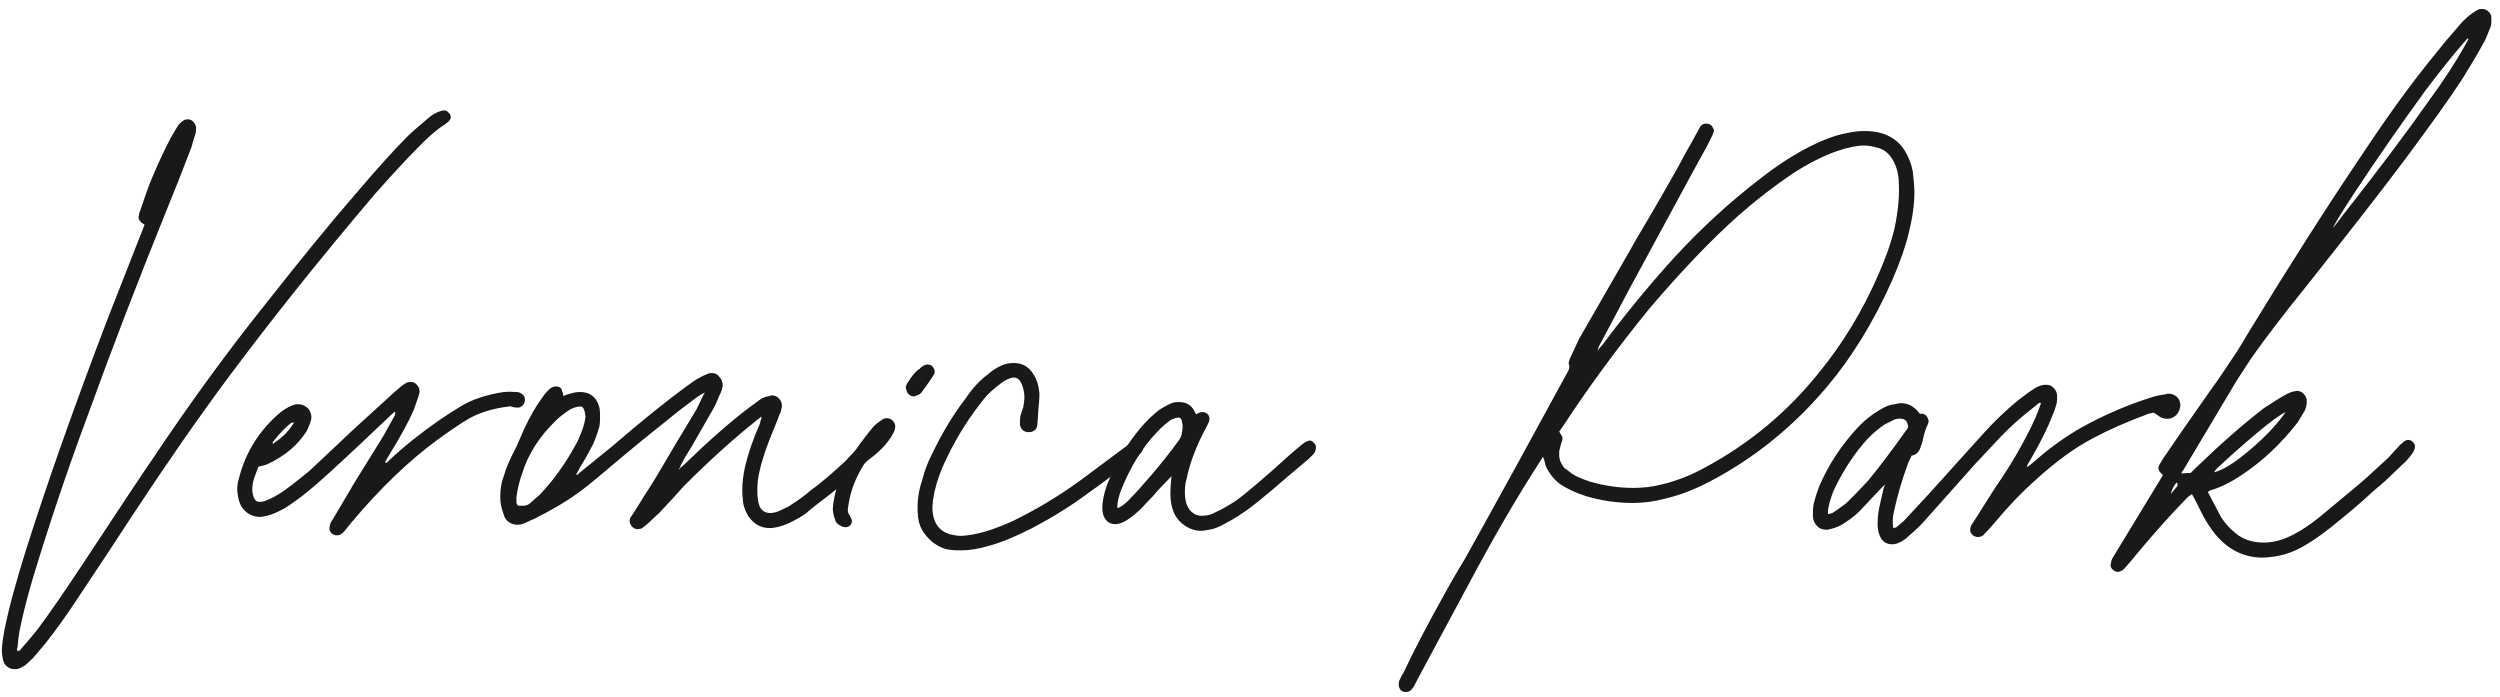 <svg xmlns="http://www.w3.org/2000/svg" width="269" height="75" viewBox="0 0 269 75" fill="none"><path d="M2.18 71.88C2.06 71.96 1.84 72 1.52 72C1.24 72 0.98 71.9 0.74 71.7C0.54 71.54 0.4 71.3 0.32 70.98C0.24 70.58 0.2 70.26 0.2 70.02C0.2 69.34 0.36 68.28 0.68 66.84C1.04 65.12 1.74 62.58 2.78 59.22C5.1 51.9 8.04 43.58 11.6 34.26L15.32 24.78L15.56 24.18L15.2 23.94C14.92 23.66 14.84 23.4 14.96 23.16C14.96 23 14.98 22.9 15.02 22.86C15.5 21.42 15.88 20.34 16.16 19.62C16.92 17.78 17.66 16.18 18.38 14.82L19.16 13.5C19.36 13.26 19.56 13.08 19.76 12.96C19.84 12.88 20 12.84 20.24 12.84C20.44 12.84 20.62 12.92 20.78 13.08C20.94 13.24 21.04 13.42 21.08 13.62C21.12 13.7 21.12 13.8 21.08 13.92C21.08 14.04 21.08 14.14 21.08 14.22C21 14.46 20.92 14.72 20.84 15C20.76 15.28 20.68 15.56 20.6 15.84C19.64 18.36 18.78 20.54 18.02 22.38C14.86 30.18 12 37.62 9.44 44.7C7.28 50.5 5.3 56.38 3.5 62.34C2.9 64.38 2.44 66.2 2.12 67.8C2.04 68.16 1.96 68.78 1.88 69.66C1.84 69.74 1.82 69.8 1.82 69.84C1.86 69.92 1.88 70 1.88 70.08C2.08 70.04 2.22 69.94 2.3 69.78C2.7 69.34 3.26 68.68 3.98 67.8C5.38 65.92 7.04 63.52 8.96 60.6C13.2 54.16 15.66 50.46 16.34 49.5C20.34 43.5 24.42 37.9 28.58 32.7C32.42 27.82 35.66 23.86 38.3 20.82C40.62 18.1 42.44 16.08 43.76 14.76C44.2 14.32 44.9 13.7 45.86 12.9C46.42 12.38 46.96 12.06 47.48 11.94C47.52 11.9 47.62 11.88 47.78 11.88C47.98 11.88 48.14 11.96 48.26 12.12C48.42 12.24 48.5 12.4 48.5 12.6C48.5 12.76 48.42 12.92 48.26 13.08L47.96 13.32C46.96 13.96 45.88 14.9 44.72 16.14C43.72 17.14 42.26 18.72 40.34 20.88C34.5 27.76 29.24 34.34 24.56 40.62C21.32 44.98 17.86 49.96 14.18 55.56C12.86 57.6 10.84 60.66 8.12 64.74C7.12 66.26 6.04 67.76 4.88 69.24L3.56 70.8L2.72 71.58L2.18 71.88Z" fill="#191919"></path><path d="M36.265 57.6C35.985 57.6 35.765 57.5 35.605 57.3C35.445 57.1 35.405 56.86 35.485 56.58C35.525 56.34 35.625 56.12 35.785 55.92L38.125 51.96L41.245 46.92L42.445 44.76C42.525 44.6 42.545 44.44 42.505 44.28L42.085 44.64L38.785 47.76C36.025 50.36 34.145 52.06 33.145 52.86C32.425 53.46 31.605 54.06 30.685 54.66C29.805 55.14 29.145 55.42 28.705 55.5C28.385 55.58 28.145 55.62 27.985 55.62C27.425 55.62 26.925 55.44 26.485 55.08C26.045 54.72 25.765 54.22 25.645 53.58C25.565 53.18 25.525 52.88 25.525 52.68C25.525 52.28 25.585 51.88 25.705 51.48C26.425 48.64 27.925 46.26 30.205 44.34C30.845 43.86 31.405 43.58 31.885 43.5H32.125C32.445 43.5 32.725 43.6 32.965 43.8C33.205 43.96 33.365 44.2 33.445 44.52C33.485 44.6 33.505 44.74 33.505 44.94C33.505 45.06 33.465 45.24 33.385 45.48C33.185 46 33.045 46.32 32.965 46.44C32.005 47.92 30.625 49.08 28.825 49.92C28.665 50 28.485 50.06 28.285 50.1C28.125 50.14 27.965 50.18 27.805 50.22C27.765 50.34 27.645 50.66 27.445 51.18C27.245 51.66 27.145 52.16 27.145 52.68C27.145 52.96 27.205 53.26 27.325 53.58C27.445 53.86 27.645 54 27.925 54C28.205 54 28.465 53.94 28.705 53.82C29.065 53.7 29.565 53.44 30.205 53.04C30.925 52.56 31.965 51.76 33.325 50.64L38.365 45.9C38.285 45.98 39.625 44.76 42.385 42.24C42.465 42.16 42.745 41.92 43.225 41.52L43.765 41.16C43.885 41.12 44.025 41.1 44.185 41.1C44.465 41.1 44.685 41.2 44.845 41.4C45.045 41.6 45.145 41.84 45.145 42.12C45.145 42.24 45.105 42.42 45.025 42.66L44.545 44.04C44.025 45.28 43.145 46.9 41.905 48.9C41.825 49.06 41.745 49.2 41.665 49.32C41.585 49.44 41.505 49.58 41.425 49.74C41.505 49.78 41.565 49.8 41.605 49.8C41.645 49.76 41.665 49.74 41.665 49.74L41.845 49.56C43.365 48.12 45.185 46.66 47.305 45.18C47.825 44.82 48.605 44.32 49.645 43.68C50.845 42.96 52.365 42.46 54.205 42.18C54.605 42.14 55.045 42.14 55.525 42.18C55.765 42.18 55.965 42.24 56.125 42.36C56.365 42.52 56.485 42.74 56.485 43.02C56.485 43.26 56.405 43.46 56.245 43.62C56.085 43.78 55.905 43.86 55.705 43.86C55.545 43.86 55.365 43.84 55.165 43.8C55.005 43.72 54.865 43.7 54.745 43.74C53.065 43.94 51.625 44.38 50.425 45.06C49.665 45.5 48.565 46.24 47.125 47.28C44.005 49.56 40.885 52.56 37.765 56.28C37.285 56.88 37.025 57.2 36.985 57.24C36.745 57.48 36.525 57.6 36.325 57.6H36.265ZM29.365 47.76C29.405 47.72 29.625 47.56 30.025 47.28C30.585 46.84 31.025 46.38 31.345 45.9L31.645 45.48C31.565 45.44 31.445 45.46 31.285 45.54C30.725 45.98 30.125 46.6 29.485 47.4C29.445 47.44 29.405 47.5 29.365 47.58C29.325 47.62 29.325 47.68 29.365 47.76Z" fill="#191919"></path><path d="M68.587 56.94C68.387 56.94 68.207 56.86 68.047 56.7C67.767 56.42 67.687 56.1 67.807 55.74L68.287 55.02L69.367 53.28C69.847 52.56 70.347 51.76 70.867 50.88C71.747 49.36 73.107 47.08 74.947 44.04L75.667 42.54C75.707 42.5 75.727 42.46 75.727 42.42C75.767 42.38 75.807 42.32 75.847 42.24C75.647 42.32 75.367 42.48 75.007 42.72L73.027 44.22L69.967 46.68C69.847 46.76 68.847 47.58 66.967 49.14L63.967 51.66C62.447 52.94 60.867 54.02 59.227 54.9C58.907 55.1 58.527 55.3 58.087 55.5C57.687 55.74 57.407 55.88 57.247 55.92C56.767 56.16 56.407 56.32 56.167 56.4C56.047 56.44 55.867 56.46 55.627 56.46C55.307 56.46 55.007 56.36 54.727 56.16C54.447 55.96 54.267 55.68 54.187 55.32C53.947 54.72 53.827 54.1 53.827 53.46C53.827 52.58 53.967 51.8 54.247 51.12C54.367 50.68 54.507 50.28 54.667 49.92C54.947 49.28 55.247 48.66 55.567 48.06C55.847 47.42 56.127 46.78 56.407 46.14C57.047 44.78 57.667 43.7 58.267 42.9C58.467 42.58 58.687 42.3 58.927 42.06C59.127 41.86 59.267 41.74 59.347 41.7C59.507 41.62 59.667 41.58 59.827 41.58C60.227 41.58 60.447 41.76 60.487 42.12C60.567 42.28 60.607 42.44 60.607 42.6C61.007 42.44 61.407 42.32 61.807 42.24C61.967 42.2 62.167 42.18 62.407 42.18C63.447 42.18 64.127 42.68 64.447 43.68C64.527 43.92 64.567 44.3 64.567 44.82C64.567 45.26 64.547 45.6 64.507 45.84C64.187 46.96 63.867 47.78 63.547 48.3C63.387 48.62 63.167 49.02 62.887 49.5C62.607 49.94 62.387 50.32 62.227 50.64L61.987 51.06C62.067 51.1 62.147 51.08 62.227 51C62.227 51 62.267 50.96 62.347 50.88L65.827 48.06C68.947 45.38 71.567 43.26 73.687 41.7C74.327 41.22 74.827 40.88 75.187 40.68C75.547 40.48 75.887 40.32 76.207 40.2C76.287 40.16 76.427 40.14 76.627 40.14C76.947 40.14 77.207 40.28 77.407 40.56C77.647 40.8 77.767 41.12 77.767 41.52C77.687 41.92 77.587 42.22 77.467 42.42C77.147 43.22 76.887 43.78 76.687 44.1L74.347 48.18C74.147 48.5 73.947 48.82 73.747 49.14C73.587 49.42 73.447 49.68 73.327 49.92C73.287 49.96 73.247 50.04 73.207 50.16C73.207 50.24 73.187 50.3 73.147 50.34L73.027 50.46L73.087 50.52L73.147 50.4L73.627 49.98C76.267 47.42 78.567 45.4 80.527 43.92L81.907 42.9C82.227 42.74 82.467 42.66 82.627 42.66C82.867 42.58 83.007 42.54 83.047 42.54C83.367 42.54 83.627 42.66 83.827 42.9C84.067 43.14 84.167 43.44 84.127 43.8C84.047 44.2 83.967 44.46 83.887 44.58L83.347 45.96C82.547 47.84 82.007 49.42 81.727 50.7C81.567 51.34 81.487 52.04 81.487 52.8C81.487 53.44 81.567 54 81.727 54.48C81.967 54.96 82.347 55.2 82.867 55.2C83.227 55.2 83.607 55.1 84.007 54.9C84.407 54.7 84.667 54.58 84.787 54.54C85.907 53.82 86.707 53.24 87.187 52.8C88.147 52.12 89.427 51.04 91.027 49.56C91.147 49.4 91.347 49.18 91.627 48.9C91.947 48.58 92.207 48.26 92.407 47.94L92.647 47.64C92.807 47.48 92.987 47.4 93.187 47.4C93.387 47.4 93.547 47.48 93.667 47.64C93.827 47.76 93.907 47.92 93.907 48.12C93.907 48.52 93.787 48.84 93.547 49.08C93.067 49.68 92.827 49.98 92.827 49.98C92.107 50.78 91.147 51.68 89.947 52.68C89.507 53.04 88.967 53.46 88.327 53.94C87.687 54.42 87.167 54.84 86.767 55.2C86.287 55.56 85.667 55.92 84.907 56.28C84.107 56.64 83.407 56.82 82.807 56.82C81.887 56.82 81.127 56.4 80.527 55.56C80.127 54.88 79.927 54.24 79.927 53.64C79.887 53.44 79.867 53.14 79.867 52.74C79.867 51.98 79.967 51.14 80.167 50.22C80.487 48.82 81.027 47.26 81.787 45.54C81.787 45.46 81.807 45.36 81.847 45.24C81.927 45.12 81.947 44.98 81.907 44.82C81.787 44.94 81.667 45.04 81.547 45.12C81.427 45.2 81.327 45.28 81.247 45.36C78.847 47.28 76.287 49.6 73.567 52.32C73.047 52.92 72.147 53.9 70.867 55.26C70.587 55.5 70.327 55.74 70.087 55.98C69.887 56.18 69.687 56.36 69.487 56.52L69.007 56.88L68.587 56.94ZM55.567 54.06C55.607 54.3 55.707 54.42 55.867 54.42H56.227C56.587 54.42 56.867 54.32 57.067 54.12L58.087 53.22C59.567 51.66 60.847 49.88 61.927 47.88C62.087 47.64 62.307 47.16 62.587 46.44C62.827 45.8 62.967 45.24 63.007 44.76C62.967 44.68 62.947 44.6 62.947 44.52C62.947 44.4 62.927 44.3 62.887 44.22C62.807 43.9 62.667 43.74 62.467 43.74C62.027 43.74 61.567 43.9 61.087 44.22C60.527 44.62 60.127 44.94 59.887 45.18C58.047 46.94 56.807 48.88 56.167 51C55.887 51.76 55.687 52.6 55.567 53.52V54.06Z" fill="#191919"></path><path d="M90.566 56.64C90.126 56.44 89.886 56.18 89.846 55.86C89.766 55.7 89.706 55.5 89.666 55.26C89.626 55.02 89.606 54.86 89.606 54.78C89.646 53.98 89.846 53.02 90.206 51.9C90.726 50.58 91.446 49.3 92.366 48.06C92.646 47.58 93.186 46.86 93.986 45.9C94.266 45.62 94.546 45.4 94.826 45.24C94.986 45.08 95.186 45 95.426 45C95.706 45 95.926 45.1 96.086 45.3C96.246 45.46 96.326 45.66 96.326 45.9C96.326 46.1 96.266 46.32 96.146 46.56C96.026 46.76 95.946 46.9 95.906 46.98C95.386 47.82 94.586 48.64 93.506 49.44C93.186 49.68 92.966 49.92 92.846 50.16C92.086 51.4 91.586 52.68 91.346 54L91.226 54.78V54.9C91.226 55.14 91.306 55.34 91.466 55.5V55.56C91.706 55.92 91.726 56.22 91.526 56.46C91.326 56.74 91.006 56.8 90.566 56.64ZM97.466 41.58C97.546 41.34 97.646 41.16 97.766 41.04C98.006 40.6 98.346 40.18 98.786 39.78C98.906 39.74 98.986 39.68 99.026 39.6C99.106 39.52 99.186 39.46 99.266 39.42C99.586 39.18 99.926 39.16 100.286 39.36C100.606 39.76 100.666 40.08 100.466 40.32C100.266 40.68 99.826 41.32 99.146 42.24C99.066 42.36 98.906 42.46 98.666 42.54L98.366 42.66C98.126 42.66 97.906 42.56 97.706 42.36C97.546 42.12 97.466 41.86 97.466 41.58Z" fill="#191919"></path><path d="M103.387 59.22C102.587 59.22 102.007 59.16 101.647 59.04C100.847 58.76 100.187 58.3 99.667 57.66C99.107 57.02 98.807 56.26 98.767 55.38C98.647 54.14 98.807 52.88 99.247 51.6C99.487 50.64 99.827 49.74 100.267 48.9C101.347 46.62 102.567 44.6 103.927 42.84C104.647 41.76 105.447 40.9 106.327 40.26C106.767 39.86 107.267 39.54 107.827 39.3C108.187 39.14 108.607 39.06 109.087 39.06C110.007 39.06 110.707 39.46 111.187 40.26C111.547 40.78 111.767 41.48 111.847 42.36C111.847 42.76 111.807 43.34 111.727 44.1C111.687 44.82 111.647 45.38 111.607 45.78C111.567 46.1 111.387 46.32 111.067 46.44C110.987 46.48 110.867 46.5 110.707 46.5C110.187 46.5 109.867 46.24 109.747 45.72V45.42C109.747 45.1 109.767 44.86 109.807 44.7L110.107 43.8C110.187 43.32 110.227 42.98 110.227 42.78C110.227 42.38 110.167 42 110.047 41.64C109.847 40.96 109.527 40.62 109.087 40.62C108.887 40.62 108.587 40.72 108.187 40.92C107.907 41.08 107.527 41.36 107.047 41.76C106.487 42.2 105.947 42.78 105.427 43.5C103.867 45.5 102.527 47.76 101.407 50.28C100.887 51.52 100.547 52.7 100.387 53.82L100.327 54.54C100.327 56.22 101.027 57.22 102.427 57.54C102.827 57.62 103.127 57.66 103.327 57.66C103.567 57.66 103.827 57.64 104.107 57.6C104.427 57.56 104.667 57.52 104.827 57.48C106.067 57.24 107.467 56.76 109.027 56.04C111.627 54.76 114.047 53.3 116.287 51.66L121.447 47.82C121.607 47.66 121.727 47.56 121.807 47.52C121.967 47.44 122.107 47.4 122.227 47.4C122.467 47.4 122.667 47.48 122.827 47.64C122.947 47.76 123.007 47.92 123.007 48.12C123.007 48.28 122.947 48.46 122.827 48.66C122.627 48.9 122.427 49.08 122.227 49.2L120.847 50.28C119.007 51.68 117.707 52.64 116.947 53.16C115.227 54.44 113.267 55.66 111.067 56.82C109.267 57.74 107.707 58.38 106.387 58.74C105.307 59.06 104.307 59.22 103.387 59.22Z" fill="#191919"></path><path d="M130.072 57C129.672 57.08 129.392 57.12 129.232 57.12C128.672 57.12 128.132 56.96 127.612 56.64C127.092 56.32 126.692 55.9 126.412 55.38C126.092 54.74 125.932 53.98 125.932 53.1C125.932 52.58 125.972 51.96 126.052 51.24L124.612 52.74C124.332 53.1 123.912 53.56 123.352 54.12C122.872 54.68 122.312 55.2 121.672 55.68C121.032 56.16 120.472 56.4 119.992 56.4C119.592 56.4 119.272 56.26 119.032 55.98C118.752 55.66 118.612 55.22 118.612 54.66C118.612 53.9 118.792 53.04 119.152 52.08C120.072 49.8 121.252 47.8 122.692 46.08C123.332 45.32 124.012 44.66 124.732 44.1C125.372 43.7 125.872 43.44 126.232 43.32C126.392 43.28 126.592 43.26 126.832 43.26C127.632 43.26 128.192 43.58 128.512 44.22L128.692 44.58L129.052 44.4C129.132 44.36 129.252 44.34 129.412 44.34C129.612 44.34 129.792 44.42 129.952 44.58C130.152 44.78 130.192 45.06 130.072 45.42L129.832 45.9C128.752 47.9 128.032 49.78 127.672 51.54C127.552 51.94 127.492 52.42 127.492 52.98C127.492 53.9 127.712 54.58 128.152 55.02C128.472 55.34 128.852 55.5 129.292 55.5C129.892 55.5 130.412 55.36 130.852 55.08C131.332 54.88 132.012 54.5 132.892 53.94C133.932 53.22 135.932 51.52 138.892 48.84L140.092 47.82C140.372 47.62 140.532 47.52 140.572 47.52C140.732 47.44 140.852 47.4 140.932 47.4C141.092 47.4 141.232 47.48 141.352 47.64C141.512 47.76 141.592 47.92 141.592 48.12C141.592 48.44 141.492 48.7 141.292 48.9C141.292 48.9 141.132 49.06 140.812 49.38L138.532 51.3C136.092 53.42 134.512 54.7 133.792 55.14C133.232 55.54 132.572 55.94 131.812 56.34C131.092 56.74 130.512 56.96 130.072 57ZM120.232 54.66C120.272 54.7 120.472 54.6 120.832 54.36C121.192 54.08 121.472 53.82 121.672 53.58C122.152 53.1 122.872 52.3 123.832 51.18C124.992 49.82 125.992 48.56 126.832 47.4C126.992 47.16 127.092 46.96 127.132 46.8C127.212 46.4 127.252 46.08 127.252 45.84C127.252 45.72 127.212 45.5 127.132 45.18C127.052 44.98 126.912 44.9 126.712 44.94C126.552 44.94 126.312 45.02 125.992 45.18C125.472 45.54 124.992 45.96 124.552 46.44C122.912 48.12 121.572 50.3 120.532 52.98C120.292 53.74 120.192 54.3 120.232 54.66Z" fill="#191919"></path><path d="M151.272 74.46C150.952 74.46 150.732 74.34 150.612 74.1C150.492 73.9 150.472 73.62 150.552 73.26C150.752 72.82 150.892 72.56 150.972 72.48C152.012 70.24 153.512 67.36 155.472 63.84C156.152 62.6 156.872 61.36 157.632 60.12C158.352 58.84 159.052 57.58 159.732 56.34C161.732 52.74 164.692 47.34 168.612 40.14C168.812 39.86 168.892 39.58 168.852 39.3C168.812 39.26 168.792 39.2 168.792 39.12C168.792 38.92 168.872 38.66 169.032 38.34L169.932 36.42L174.732 28.08C175.652 26.44 176.592 24.82 177.552 23.22C178.512 21.58 179.452 19.94 180.372 18.3C180.692 17.74 180.972 17.22 181.212 16.74C181.492 16.26 181.732 15.84 181.932 15.48L182.652 14.16L182.952 13.62C183.072 13.46 183.212 13.36 183.372 13.32C183.572 13.28 183.772 13.3 183.972 13.38C184.132 13.46 184.252 13.6 184.332 13.8C184.452 13.96 184.452 14.14 184.332 14.34C184.252 14.58 184.172 14.76 184.092 14.88C183.812 15.48 183.352 16.34 182.712 17.46L175.392 30.96L172.212 36.96C172.052 37.2 171.952 37.46 171.912 37.74C172.032 37.54 172.192 37.34 172.392 37.14C175.032 33.62 177.652 30.44 180.252 27.6C183.132 24.48 186.192 21.68 189.432 19.2C191.272 17.76 193.072 16.6 194.832 15.72C196.352 14.96 197.712 14.48 198.912 14.28C199.472 14.16 200.052 14.1 200.652 14.1C202.892 14.1 204.432 15 205.272 16.8C205.632 17.56 205.832 18.28 205.872 18.96C205.952 19.76 205.992 20.32 205.992 20.64C205.992 21.96 205.792 23.42 205.392 25.02C205.072 26.42 204.472 28.14 203.592 30.18C201.592 34.66 199.232 38.5 196.512 41.7C192.952 45.9 188.832 49.24 184.152 51.72C182.512 52.6 180.872 53.24 179.232 53.64C178.032 53.96 176.852 54.12 175.692 54.12C174.012 54.12 172.352 53.88 170.712 53.4C169.552 53.04 168.572 52.58 167.772 52.02C167.292 51.62 166.932 51.22 166.692 50.82C166.412 50.42 166.252 50.04 166.212 49.68L166.032 49.14L165.612 49.8C163.212 53.52 160.712 57.82 158.112 62.7L152.532 73.08C152.292 73.6 152.112 73.92 151.992 74.04C151.832 74.32 151.592 74.46 151.272 74.46ZM167.772 48.96C167.772 49.44 167.952 49.9 168.312 50.34C168.912 50.78 169.172 50.98 169.092 50.94C169.492 51.22 170.172 51.52 171.132 51.84C172.692 52.28 174.232 52.5 175.752 52.5C176.792 52.5 177.792 52.38 178.752 52.14C180.432 51.74 182.052 51.1 183.612 50.22C188.332 47.66 192.372 44.28 195.732 40.08C198.292 36.96 200.432 33.42 202.152 29.46C202.952 27.62 203.512 26.02 203.832 24.66C204.232 22.78 204.392 21.14 204.312 19.74C204.312 18.9 204.132 18.12 203.772 17.4C203.332 16.52 202.672 16 201.792 15.84C201.392 15.72 200.972 15.66 200.532 15.66C199.812 15.66 198.852 15.86 197.652 16.26C196.172 16.78 194.592 17.58 192.912 18.66C190.952 19.98 189.012 21.48 187.092 23.16C184.212 25.72 181.012 29.06 177.492 33.18C174.012 37.46 170.912 41.68 168.192 45.84L167.772 46.44C168.012 46.8 168.132 47.04 168.132 47.16C168.132 47.28 168.072 47.5 167.952 47.82L167.772 48.54V48.96Z" fill="#191919"></path><path d="M203.589 58.56C202.949 58.56 202.509 58.26 202.269 57.66C202.109 57.3 202.029 56.86 202.029 56.34C202.029 55.62 202.129 54.86 202.329 54.06L202.689 52.5C202.729 52.46 202.769 52.34 202.809 52.14L202.389 52.56L200.409 54.66C199.929 55.22 199.249 55.78 198.369 56.34C198.009 56.58 197.589 56.76 197.109 56.88C196.869 56.96 196.689 57 196.569 57C196.129 57 195.789 56.88 195.549 56.64C195.269 56.36 195.109 56.02 195.069 55.62V55.26C195.069 54.86 195.089 54.56 195.129 54.36C195.209 53.92 195.409 53.26 195.729 52.38C196.729 50.02 198.149 47.86 199.989 45.9C200.629 45.22 201.389 44.62 202.269 44.1C202.829 43.74 203.349 43.54 203.829 43.5C204.149 43.42 204.389 43.38 204.549 43.38C205.309 43.38 205.949 43.72 206.469 44.4C206.469 44.4 206.509 44.44 206.589 44.52H206.889C207.169 44.6 207.349 44.76 207.429 45C207.549 45.2 207.549 45.42 207.429 45.66C207.229 46.06 207.049 46.62 206.889 47.34C206.889 47.46 206.789 47.78 206.589 48.3C206.389 48.74 206.089 48.98 205.689 49.02L205.329 49.8C204.649 51.64 204.129 53.42 203.769 55.14C203.649 55.62 203.629 56.18 203.709 56.82L204.009 56.76C204.609 56.28 204.949 55.98 205.029 55.86L207.369 53.34L213.489 46.56C214.649 45.28 215.889 44.1 217.209 43.02C218.049 42.38 218.549 42.02 218.709 41.94C218.949 41.74 219.269 41.58 219.669 41.46C219.789 41.42 219.949 41.4 220.149 41.4C220.509 41.4 220.789 41.52 220.989 41.76C221.229 42 221.349 42.3 221.349 42.66C221.349 43.02 221.329 43.28 221.289 43.44C221.129 44 220.989 44.4 220.869 44.64C220.389 45.92 219.609 47.5 218.529 49.38L218.169 49.98L218.109 50.28L218.649 49.86C220.409 48.3 222.169 47.02 223.929 46.02C226.449 44.62 229.069 43.5 231.789 42.66C232.069 42.58 232.489 42.5 233.049 42.42C233.089 42.38 233.169 42.36 233.289 42.36C233.689 42.36 234.009 42.48 234.249 42.72C234.489 42.96 234.609 43.26 234.609 43.62C234.609 43.74 234.569 43.92 234.489 44.16C234.209 44.76 233.769 45.06 233.169 45.06C232.929 45.06 232.689 45 232.449 44.88C232.129 44.64 231.889 44.48 231.729 44.4L231.189 44.52C228.909 45.36 226.909 46.24 225.189 47.16C223.269 48.16 221.209 49.66 219.009 51.66C217.649 52.86 216.209 54.36 214.689 56.16C214.449 56.48 214.069 56.9 213.549 57.42C213.389 57.66 213.149 57.78 212.829 57.78C212.589 57.78 212.389 57.7 212.229 57.54C212.069 57.38 211.989 57.2 211.989 57C211.989 56.76 212.109 56.48 212.349 56.16L214.629 52.56C215.789 50.88 216.749 49.34 217.509 47.94C218.349 46.42 218.949 45.18 219.309 44.22C219.469 43.78 219.569 43.5 219.609 43.38C219.529 43.3 219.429 43.32 219.309 43.44L217.809 44.64C216.649 45.6 215.529 46.68 214.449 47.88C213.369 49.04 212.729 49.72 212.529 49.92L207.189 55.92C206.749 56.44 206.149 57.02 205.389 57.66C205.269 57.82 204.969 58.04 204.489 58.32C204.169 58.48 203.909 58.56 203.709 58.56H203.589ZM197.169 55.2C197.489 55 197.969 54.66 198.609 54.18C199.169 53.66 199.969 52.84 201.009 51.72C202.169 50.32 203.529 48.52 205.089 46.32C205.209 46.2 205.289 46.06 205.329 45.9C205.249 45.5 205.129 45.26 204.969 45.18C204.809 45.06 204.549 45.02 204.189 45.06C204.069 45.06 203.929 45.1 203.769 45.18L202.809 45.66C202.249 46.02 201.649 46.52 201.009 47.16C199.569 48.72 198.329 50.6 197.289 52.8C196.969 53.64 196.769 54.34 196.689 54.9V55.32L197.169 55.2Z" fill="#191919"></path><path d="M227.451 61.38C227.131 61.18 227.031 60.9 227.151 60.54C227.151 60.42 227.191 60.28 227.271 60.12L227.811 59.22L232.371 51.72L232.731 51.12C232.731 51.12 232.651 51.04 232.491 50.88C232.211 50.6 232.171 50.3 232.371 49.98C232.691 49.42 232.891 49.1 232.971 49.02C233.971 47.54 235.511 45.32 237.591 42.36L238.491 41.1C238.691 40.82 238.911 40.5 239.151 40.14C239.391 39.78 239.671 39.36 239.991 38.88C240.551 38.08 241.191 37.06 241.911 35.82C246.431 28.42 250.531 22 254.211 16.56C256.851 12.56 259.391 9.06 261.831 6.06C262.751 4.9 263.671 3.8 264.591 2.76C265.031 2.24 265.471 1.82 265.911 1.5C266.231 1.26 266.491 1.1 266.691 1.02C266.771 0.98 266.891 0.96 267.051 0.96C267.331 0.96 267.571 1.06 267.771 1.26C267.971 1.42 268.071 1.64 268.071 1.92V2.22C268.071 2.5 268.051 2.7 268.011 2.82C267.651 3.78 267.391 4.38 267.231 4.62C266.671 5.66 265.891 6.98 264.891 8.58C263.611 10.54 261.571 13.4 258.771 17.16C256.411 20.32 252.751 25.02 247.791 31.26C245.591 33.98 243.731 36.42 242.211 38.58L240.651 40.98L234.891 50.64C234.851 50.68 234.811 50.72 234.771 50.76C234.771 50.8 234.751 50.86 234.711 50.94L235.731 50.88C236.051 50.56 236.211 50.4 236.211 50.4C238.851 47.84 241.311 45.68 243.591 43.92C244.751 43.16 245.491 42.7 245.811 42.54C246.211 42.3 246.551 42.16 246.831 42.12L247.131 42.06C247.451 42.06 247.711 42.18 247.911 42.42C248.111 42.62 248.211 42.88 248.211 43.2C248.211 43.56 248.131 43.9 247.971 44.22L247.251 45.42C245.451 47.74 243.431 49.64 241.191 51.12C239.991 51.92 238.891 52.46 237.891 52.74L237.651 52.86L237.591 52.92C237.591 53 237.611 53.06 237.651 53.1L238.971 55.62C239.411 56.3 239.931 56.88 240.531 57.36C241.331 58.04 242.351 58.38 243.591 58.38C244.671 58.38 245.791 58.06 246.951 57.42C247.711 57.02 248.571 56.44 249.531 55.68C249.691 55.56 251.111 54.38 253.791 52.14L254.751 51.3L256.971 49.26L258.291 47.82C258.371 47.78 258.491 47.68 258.651 47.52C258.891 47.32 259.151 47.28 259.431 47.4C259.711 47.6 259.851 47.8 259.851 48C259.851 48.28 259.731 48.58 259.491 48.9C259.251 49.22 259.051 49.46 258.891 49.62L256.551 51.84L255.351 52.86C254.111 54.02 252.611 55.3 250.851 56.7C249.731 57.58 248.851 58.2 248.211 58.56C247.051 59.28 245.891 59.72 244.731 59.88C244.171 59.96 243.751 60 243.471 60C241.431 60 239.711 59.14 238.311 57.42C237.871 56.86 237.451 56.22 237.051 55.5L236.211 53.82L235.851 53.16L235.431 53.46C233.591 55.34 231.711 57.44 229.791 59.76C229.471 60.16 229.131 60.56 228.771 60.96C228.651 61.12 228.511 61.26 228.351 61.38C227.991 61.58 227.691 61.58 227.451 61.38ZM234.171 52.44C234.331 52.28 234.351 52.1 234.231 51.9C233.911 52.22 233.691 52.64 233.571 53.16L234.171 52.44ZM238.251 50.82C239.211 50.58 240.511 49.76 242.151 48.36C243.791 46.96 245.051 45.62 245.931 44.34C245.331 44.62 244.291 45.38 242.811 46.62C241.331 47.86 239.911 49.12 238.551 50.4C238.391 50.56 238.291 50.7 238.251 50.82ZM252.231 22.98C256.031 18.14 259.051 14.12 261.291 10.92C262.851 8.8 264.171 6.78 265.251 4.86L265.611 4.2L265.491 4.14L265.071 4.62C263.831 6.06 262.471 7.76 260.991 9.72C258.231 13.52 255.731 17.12 253.491 20.52C252.011 22.76 251.191 24.1 251.031 24.54L252.231 22.98Z" fill="#191919"></path></svg>